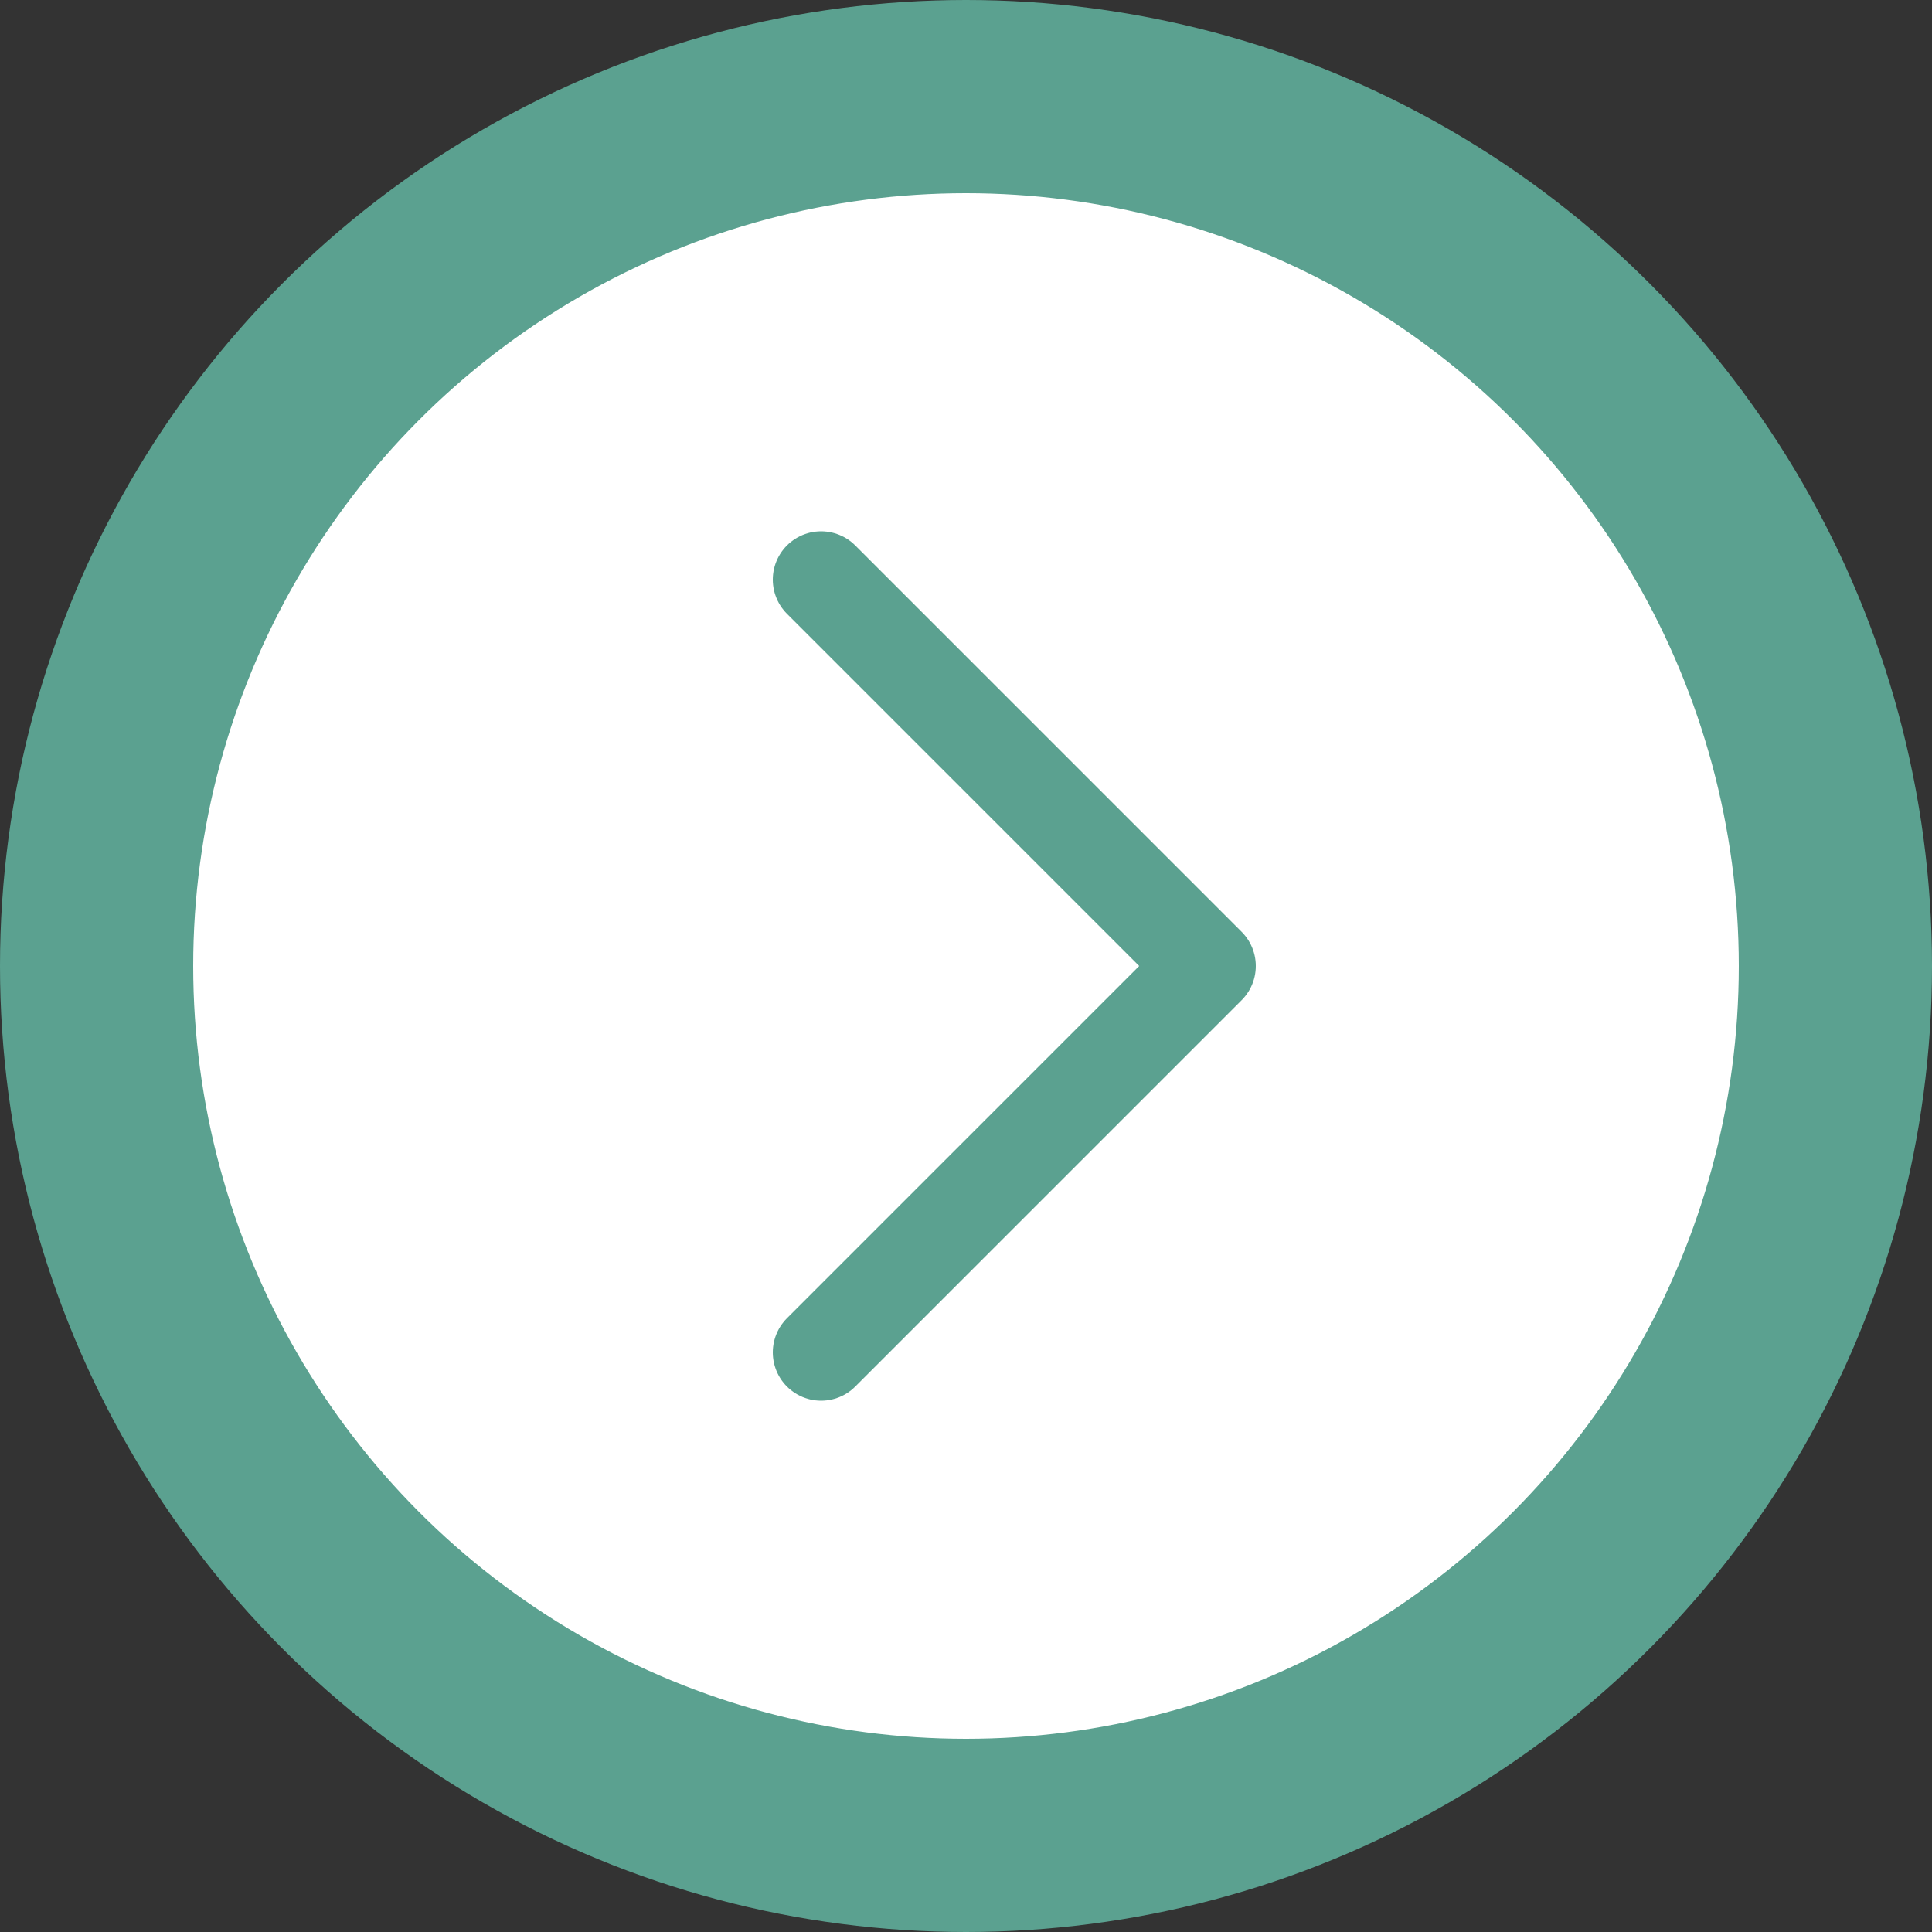 <svg width="40" height="40" viewBox="0 0 40 40" fill="none" xmlns="http://www.w3.org/2000/svg">
<rect x="0" y="0" width="40" height="40" fill="#333333" stroke="none"/>
<circle cx="20" cy="20" r="18" fill="white" stroke="#5BA190" stroke-width="4"/>
<path d="M17 12L25 20L17 28" stroke="#5BA190" stroke-width="2" stroke-linecap="round" stroke-linejoin="round"/>
</svg>
